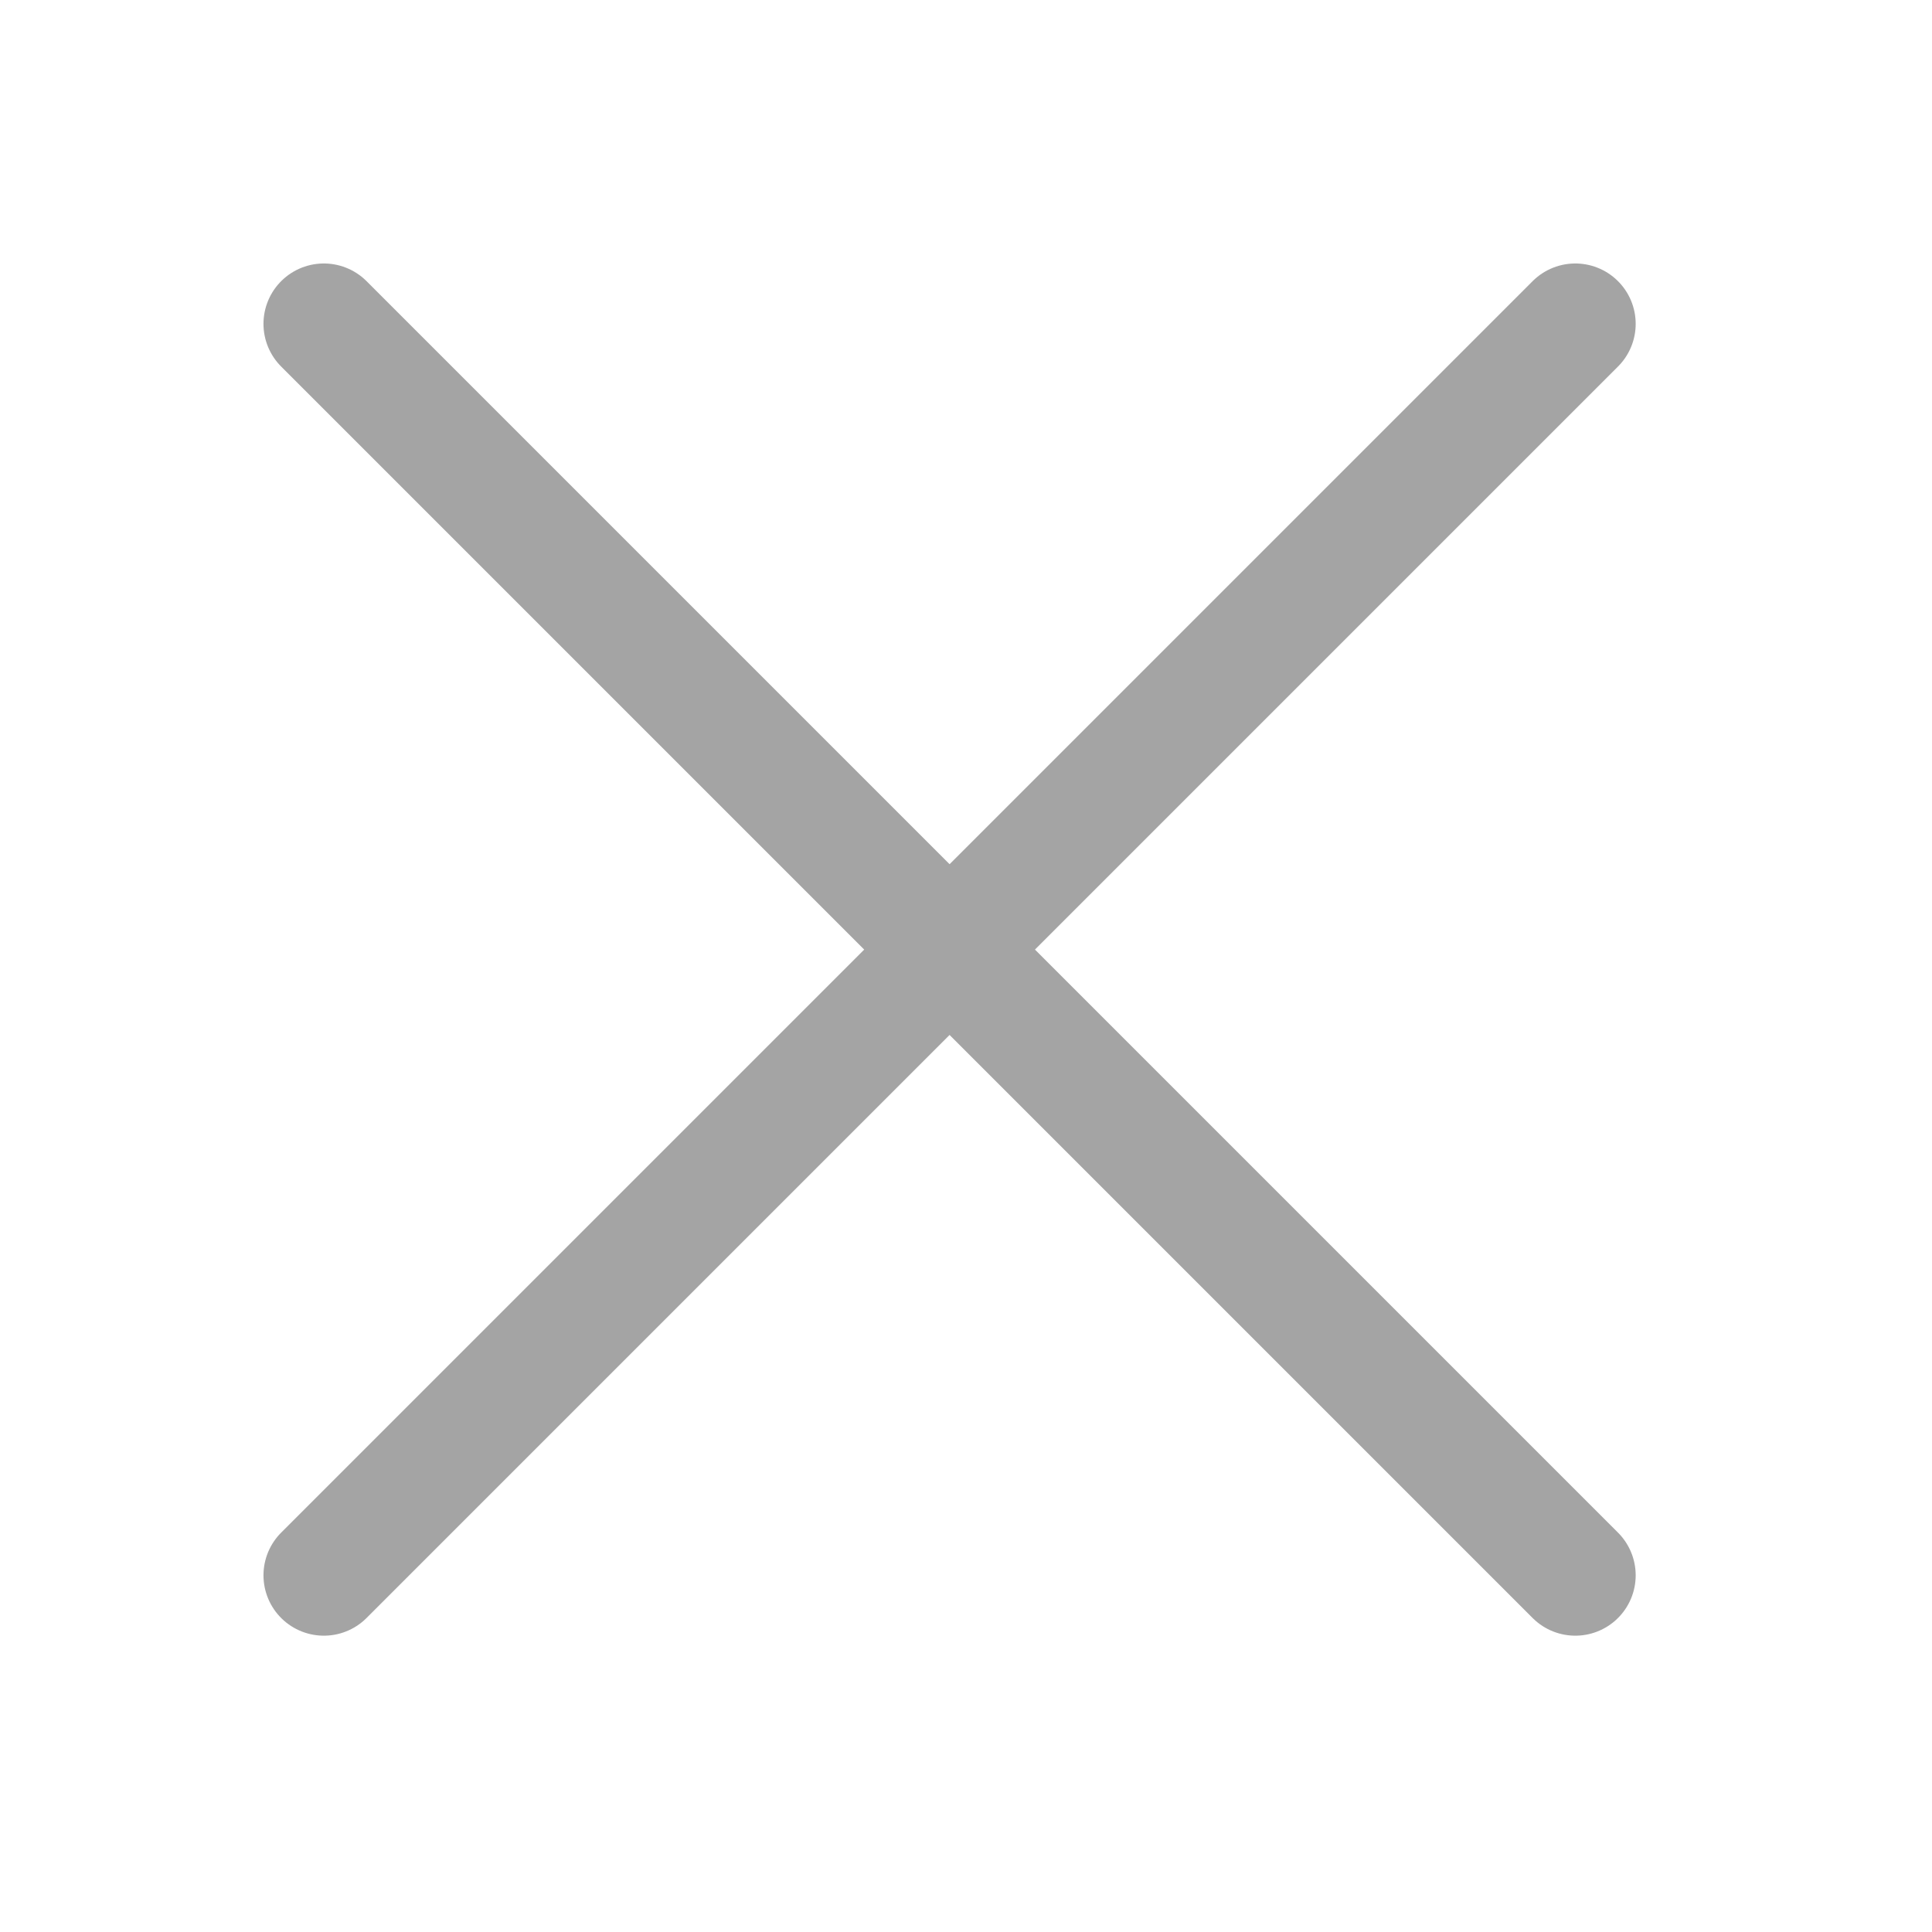 <?xml version="1.0" encoding="UTF-8"?> <svg xmlns="http://www.w3.org/2000/svg" width="32" height="32" viewBox="0 0 32 32" fill="none"> <g clip-path="url(#clip0_1997_1410)"> <path d="M26.092 5.364L5.364 26.092" stroke="#A4A4A4" stroke-width="2" stroke-linecap="round"></path> <path d="M26.092 26.092L5.364 5.364" stroke="#A4A4A4" stroke-width="2" stroke-linecap="round"></path> </g> <defs> <clipPath id="clip0_1997_1410"> <rect width="32" height="32" fill="white"></rect> </clipPath> </defs> </svg> 